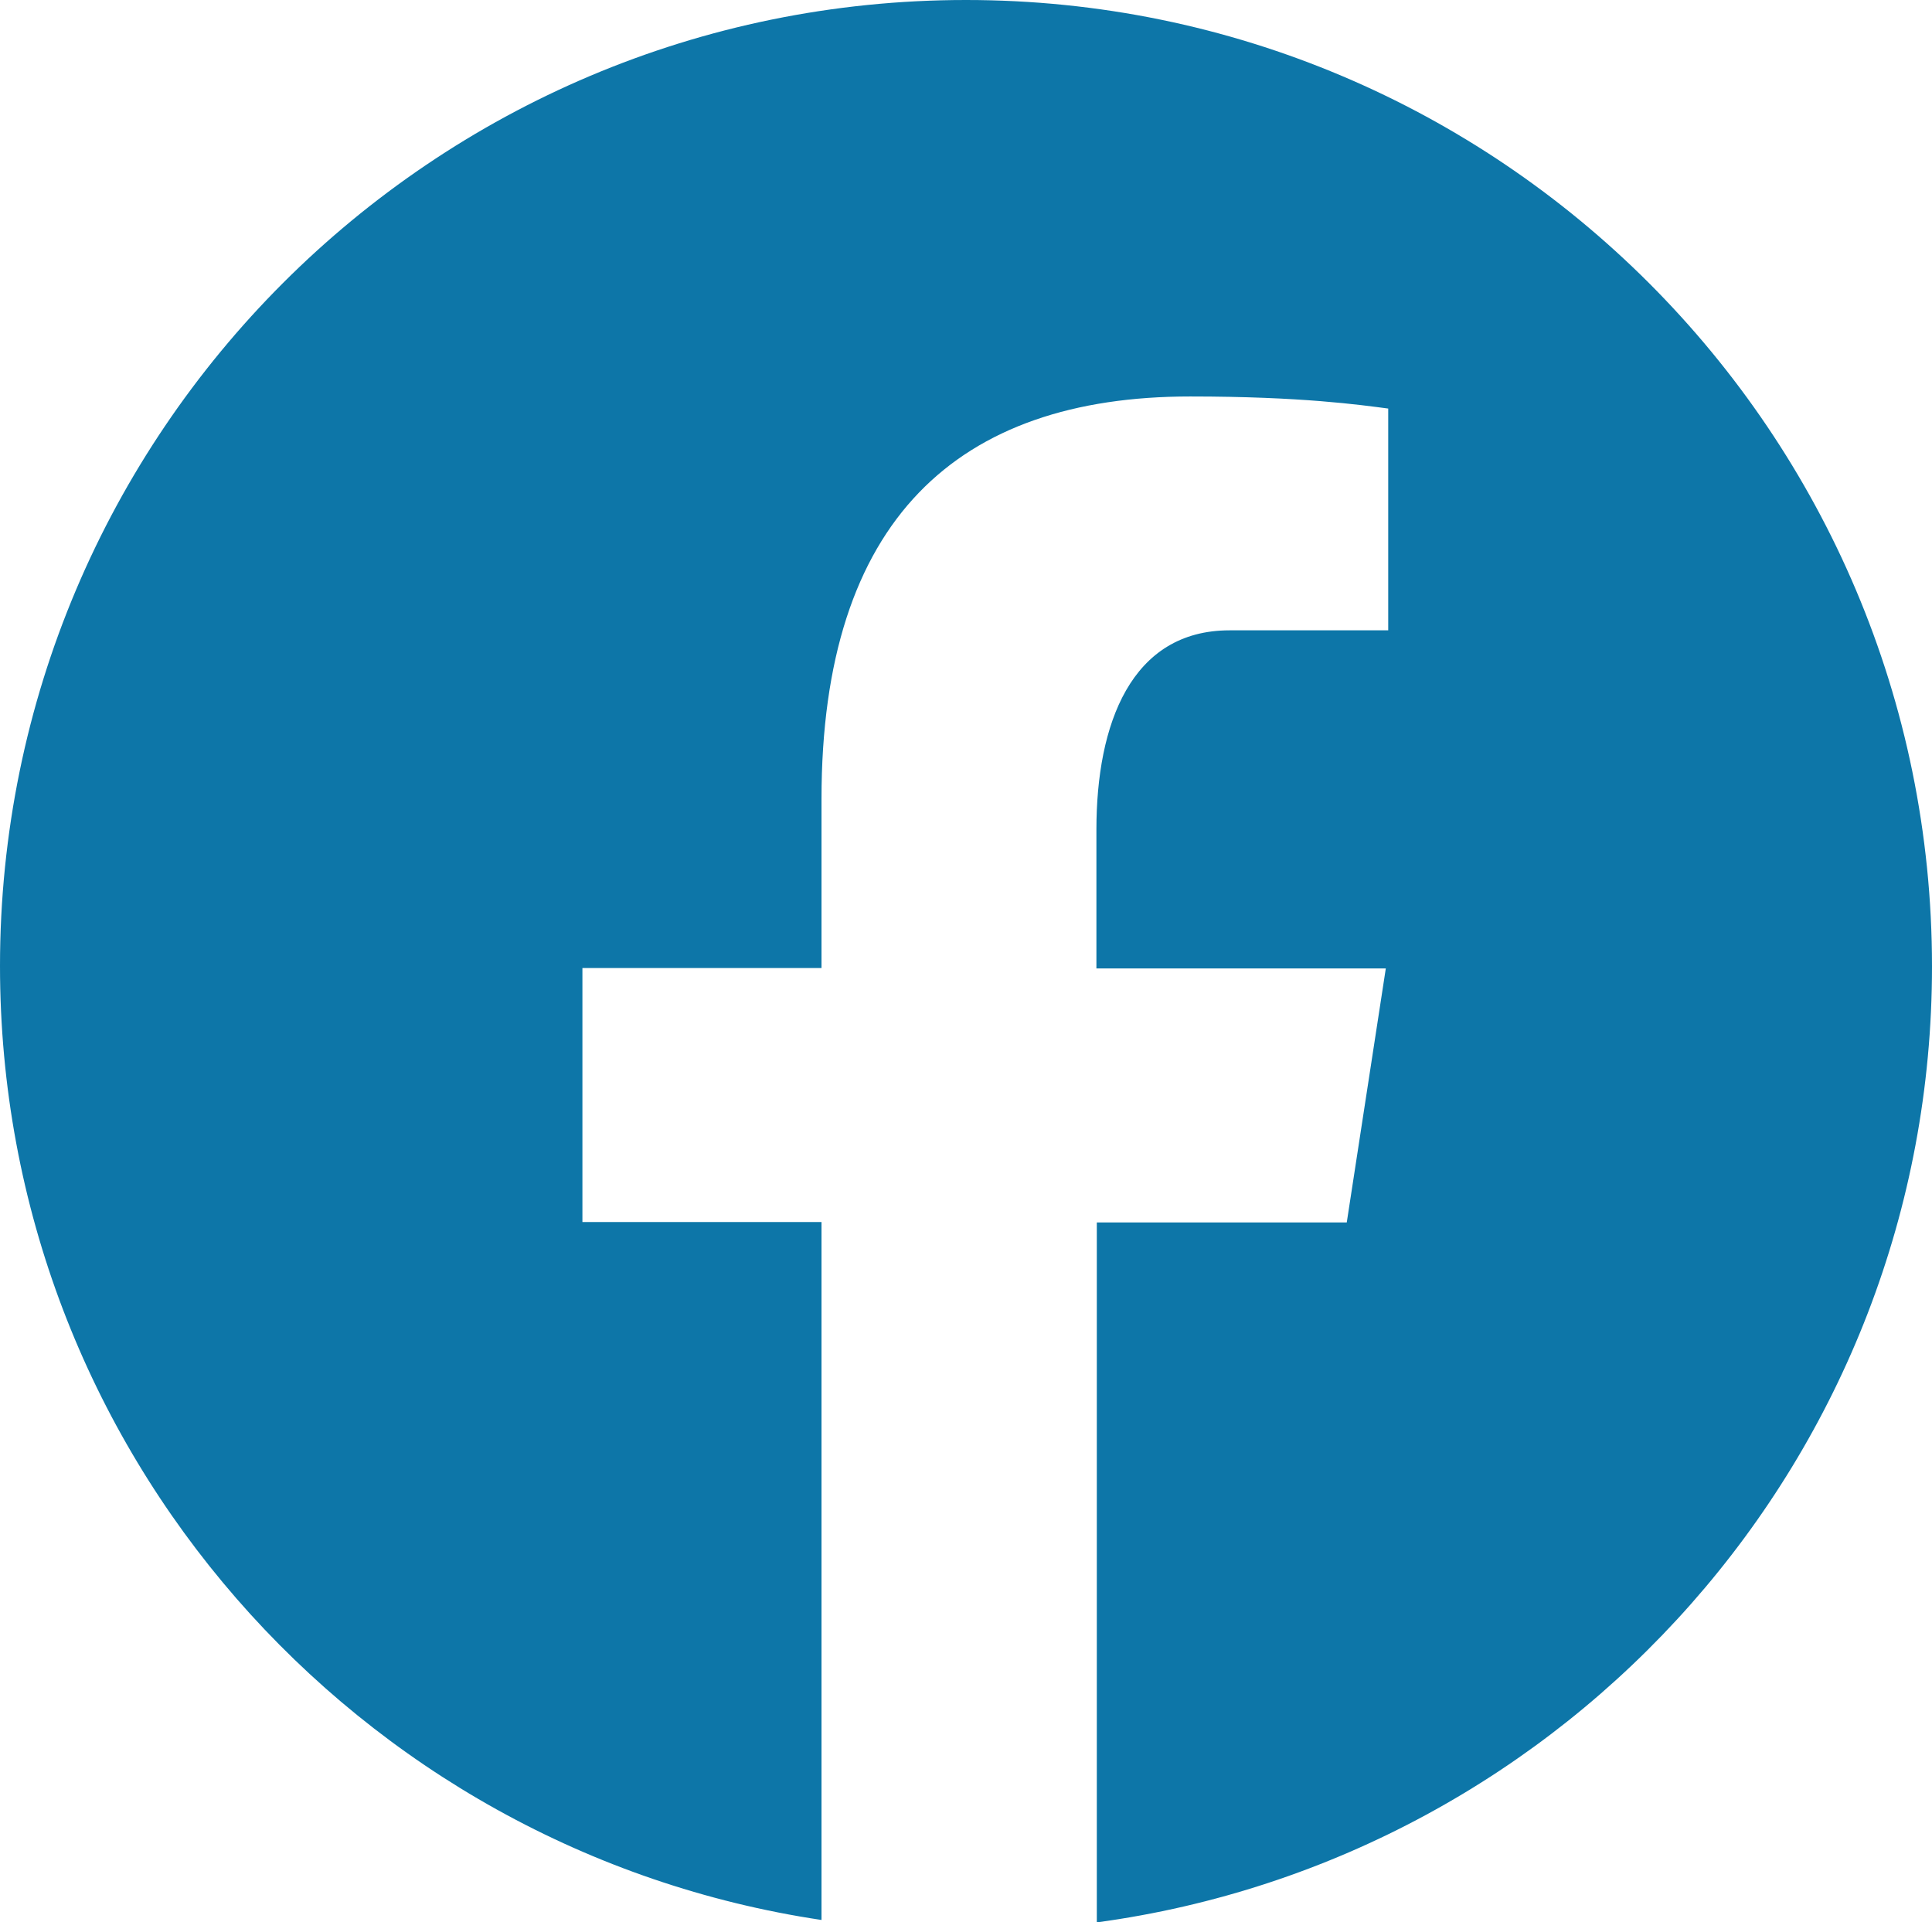 <?xml version="1.0" encoding="UTF-8"?><svg id="_レイヤー_2" xmlns="http://www.w3.org/2000/svg" viewBox="0 0 48 47.75"><defs><style>.cls-1{fill:#0d76a8;}</style></defs><g id="_レイヤー_1-2"><path class="cls-1" d="M24,0C10.75,0,0,10.75,0,24c0,12.03,8.86,21.97,20.41,23.7V30.36h-5.94v-6.31h5.94v-4.2c0-6.95,3.39-10,9.16-10,2.77,0,4.23,.21,4.92,.3v5.51h-3.94c-2.45,0-3.31,2.33-3.31,4.95v3.45h7.19l-.97,6.31h-6.21v17.39c11.71-1.59,20.75-11.6,20.75-23.75C48,10.75,37.25,0,24,0Z"/></g></svg>